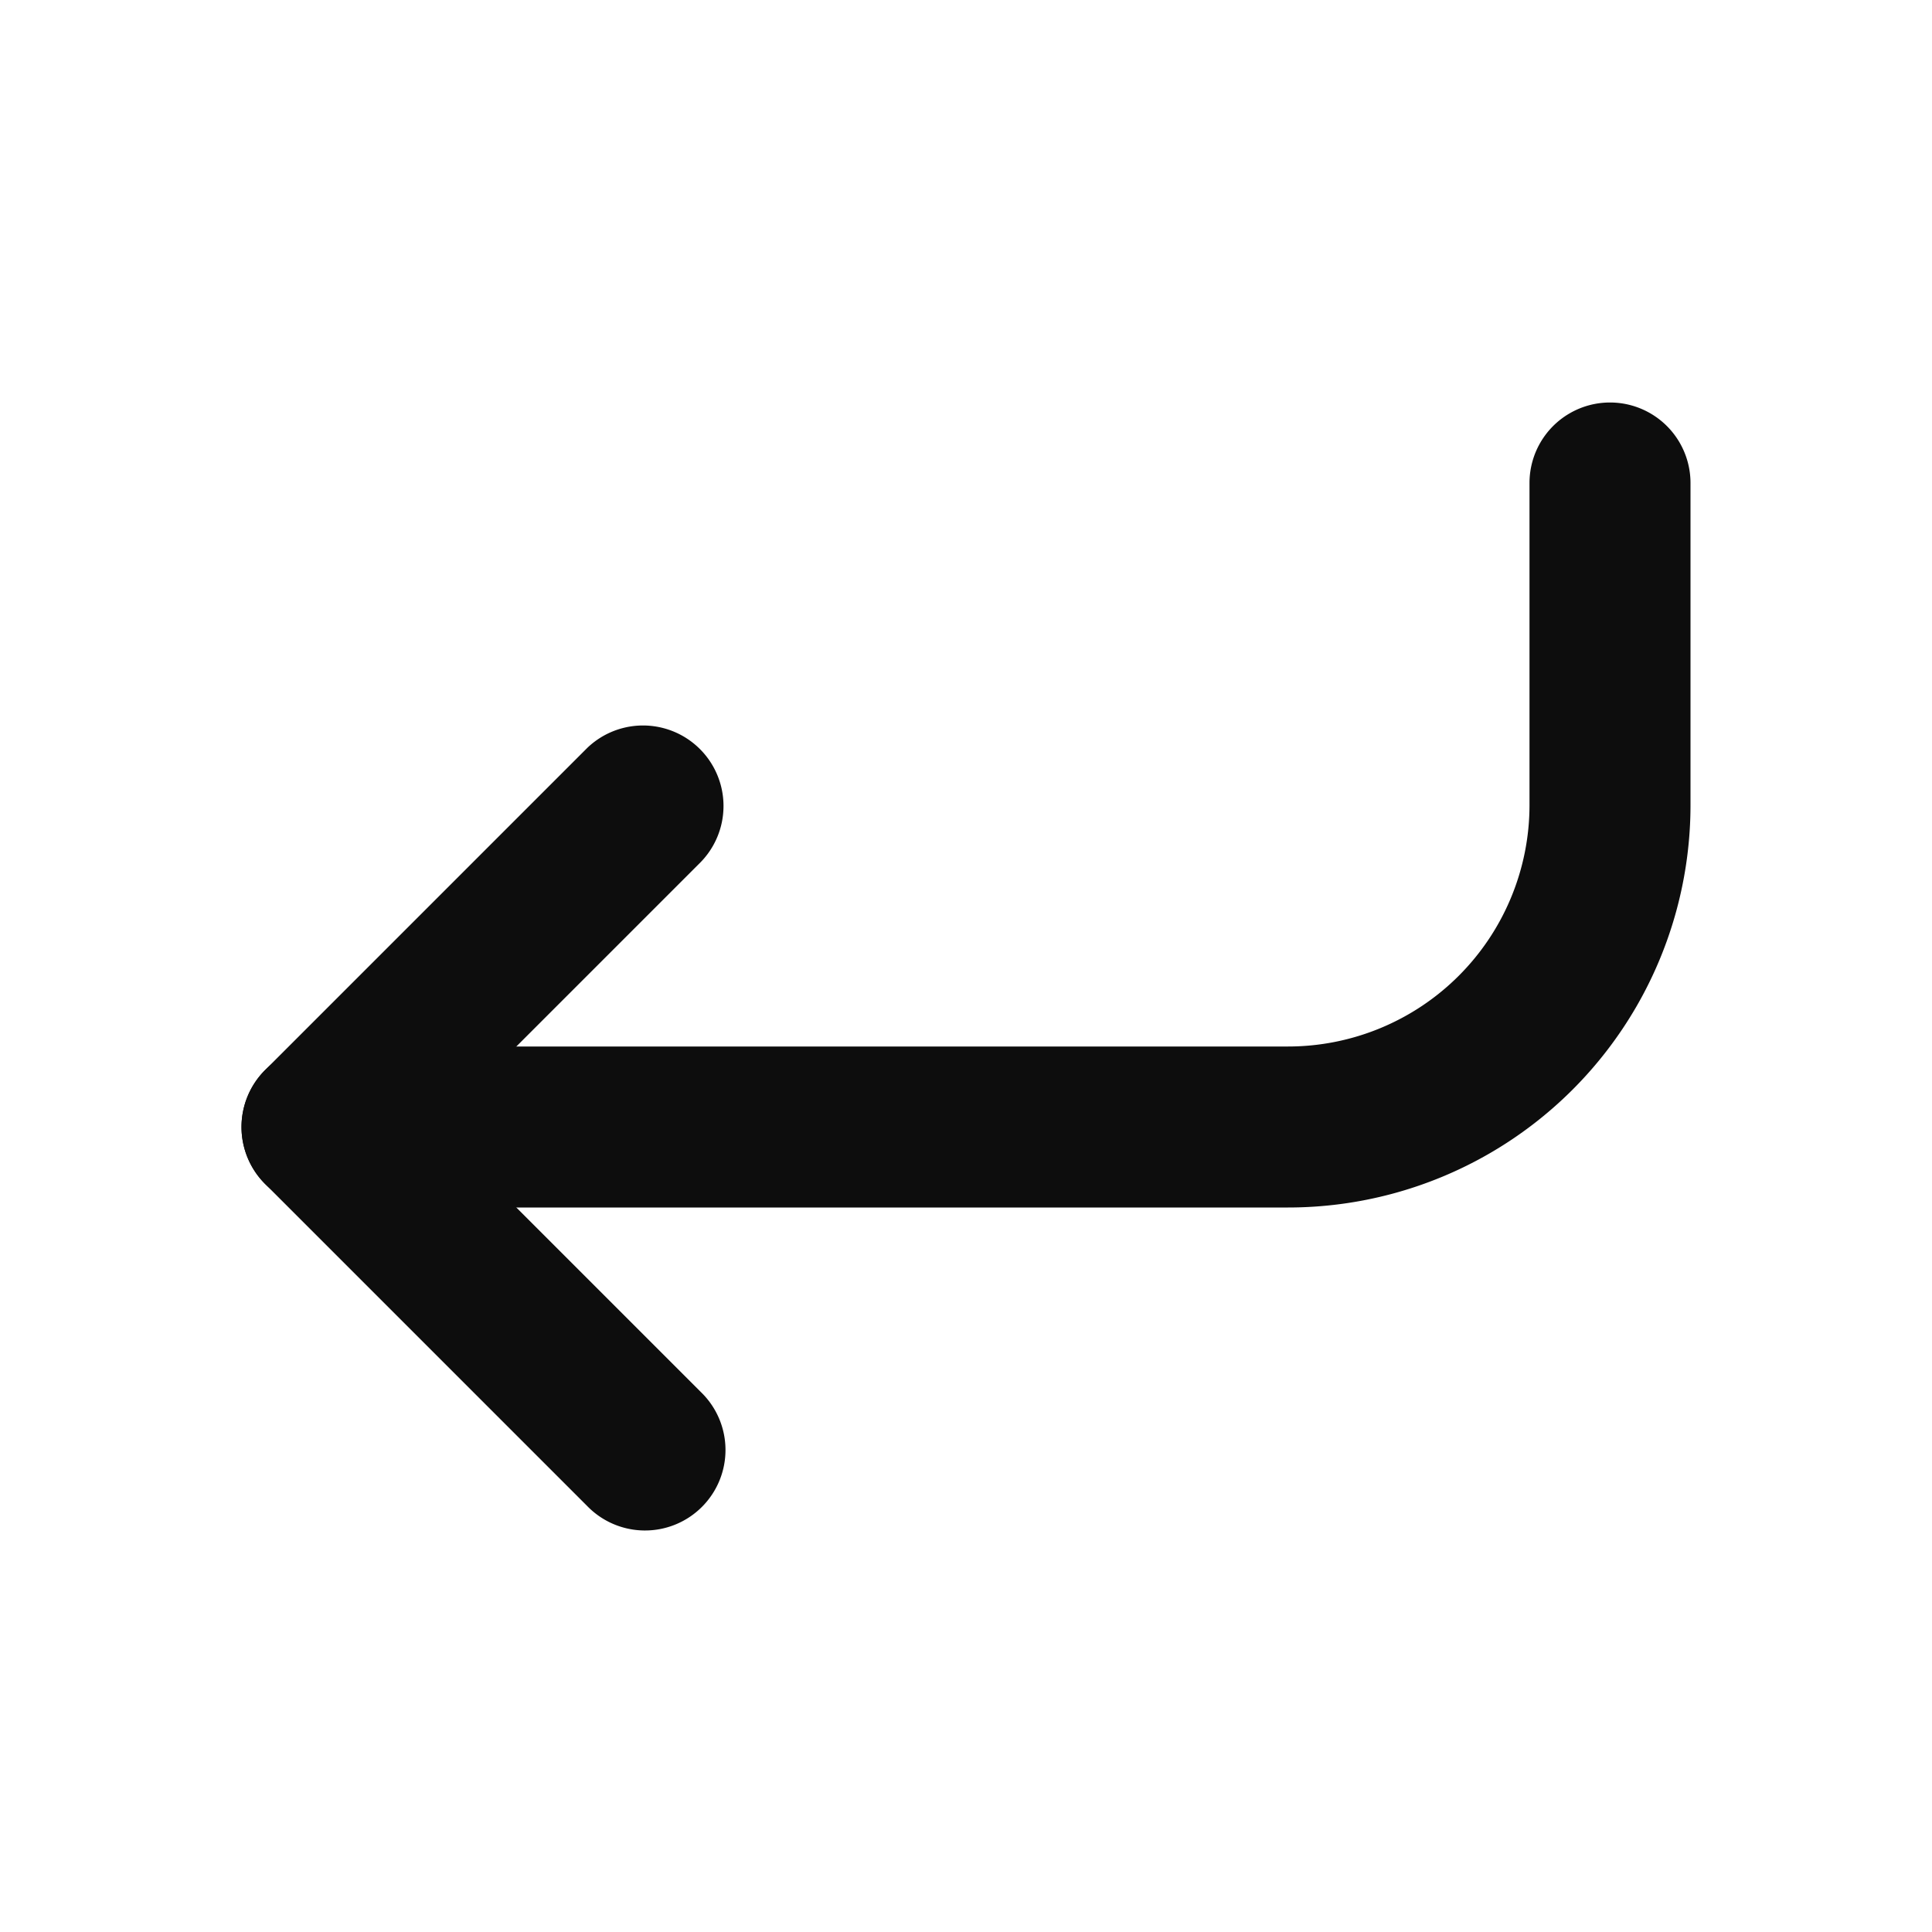 <?xml version="1.0" encoding="utf-8"?>
<svg width="800px" height="800px" viewBox="0 0 24 24" fill="none" xmlns="http://www.w3.org/2000/svg"><path fill-rule="evenodd" clip-rule="evenodd" d="M3 14a1 1 0 0 1 1-1h12a3 3 0 0 0 3-3V6a1 1 0 1 1 2 0v4a5 5 0 0 1-5 5H4a1 1 0 0 1-1-1z" fill="#0D0D0D"/><path fill-rule="evenodd" clip-rule="evenodd" d="M3.293 14.707a1 1 0 0 1 0-1.414l4-4a1 1 0 0 1 1.414 1.414L5.414 14l3.293 3.293a1 1 0 1 1-1.414 1.414l-4-4z" fill="#0D0D0D"/></svg>